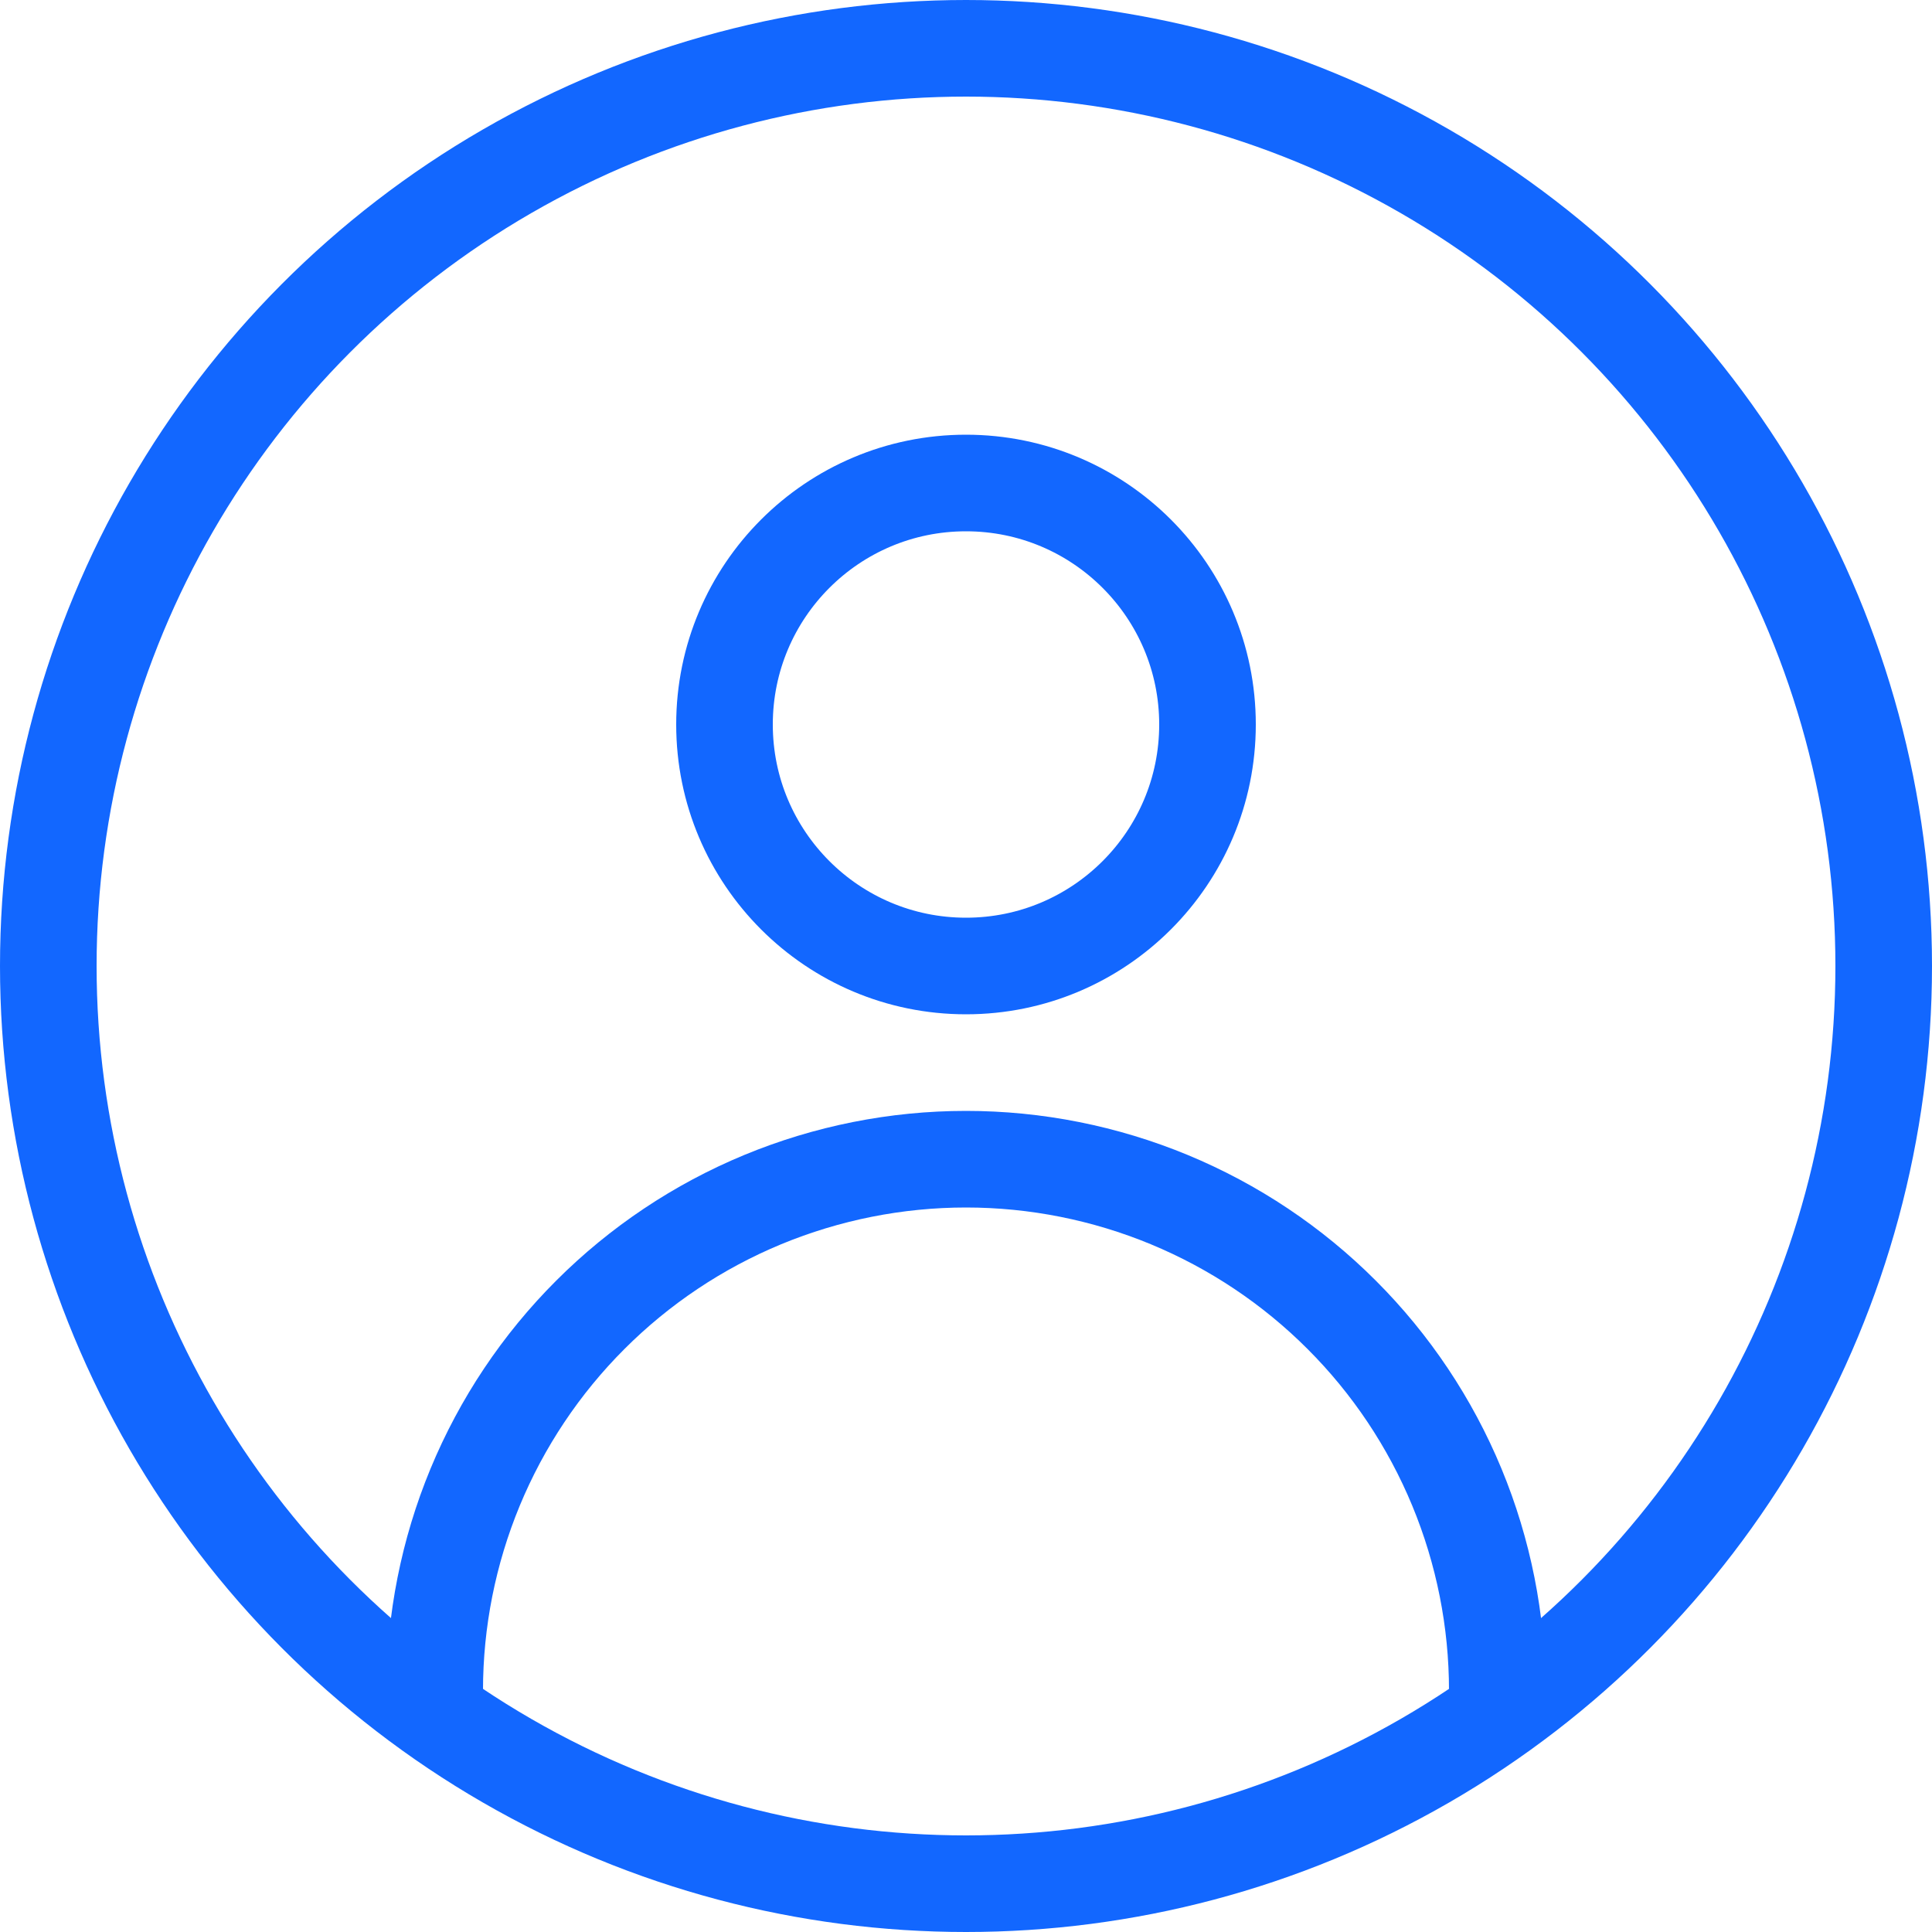 <svg width="40" height="40" viewBox="0 0 40 40" fill="none" xmlns="http://www.w3.org/2000/svg">
<g clip-path="url(#clip0_412_582)">
<circle cx="20" cy="15" r="5" stroke="#1267FF" stroke-width="2"/>
<path d="M31 35C31 33.556 30.715 32.125 30.163 30.791C29.61 29.456 28.8 28.243 27.778 27.222C26.757 26.2 25.544 25.39 24.209 24.837C22.875 24.285 21.445 24 20 24C18.555 24 17.125 24.285 15.79 24.837C14.456 25.39 13.243 26.2 12.222 27.222C11.2 28.243 10.39 29.456 9.837 30.791C9.285 32.125 9 33.556 9 35" stroke="#1267FF" stroke-width="2" stroke-linecap="round"/>
<circle cx="20" cy="20" r="19" stroke="#1267FF" stroke-width="2"/>
</g>
<defs>
<clipPath id="clip0_412_582">
<rect width="40" height="40" fill="white" transform="matrix(-1 0 0 1 40 0)"/>
</clipPath>
</defs>
</svg>
